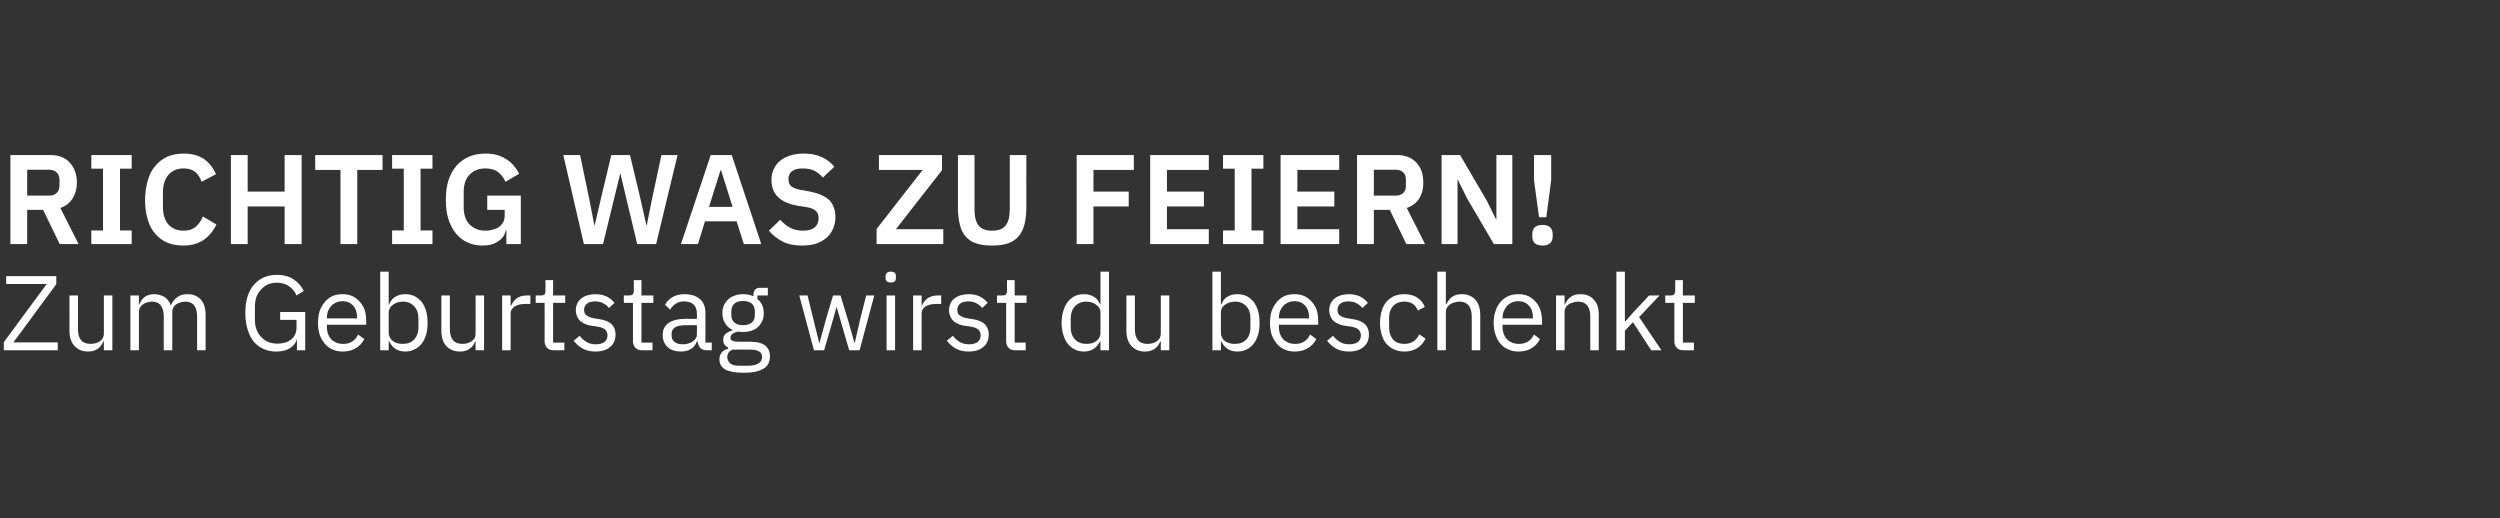 <?xml version="1.0" standalone="no"?><!DOCTYPE svg PUBLIC "-//W3C//DTD SVG 1.1//EN" "http://www.w3.org/Graphics/SVG/1.1/DTD/svg11.dtd"><svg xmlns="http://www.w3.org/2000/svg" version="1.1" width="1177px" height="244px" viewBox="0 -1 1177 244" style="top:-1px"><rect x="0" y="-1" width="1177" height="244" fill="#333333" stroke="none"/>  <desc>Richtig was zu Feiern! Zum Geburtstag wirst du beschenkt</desc>  <defs/>  <g id="Polygon16355">    <path d="M 27.2 163.9 L 1.8 163.9 L 1.8 160.1 L 22 132.7 L 2.9 132.7 L 2.9 129 L 26.5 129 L 26.5 132.8 L 6.3 160.2 L 27.2 160.2 L 27.2 163.9 Z M 48.9 159.7 C 48.9 159.7 48.7 159.75 48.7 159.7 C 48.4 160.3 48.1 160.9 47.7 161.5 C 47.3 162.1 46.9 162.6 46.3 163 C 45.7 163.5 45 163.8 44.2 164.1 C 43.4 164.4 42.5 164.5 41.4 164.5 C 38.8 164.5 36.7 163.6 35.1 161.9 C 33.5 160.2 32.7 157.8 32.7 154.6 C 32.75 154.65 32.7 138.1 32.7 138.1 L 36.7 138.1 C 36.7 138.1 36.75 153.98 36.7 154 C 36.7 158.6 38.7 160.9 42.6 160.9 C 43.4 160.9 44.2 160.8 45 160.6 C 45.7 160.4 46.4 160.1 47 159.7 C 47.6 159.3 48 158.8 48.4 158.2 C 48.7 157.6 48.9 156.9 48.9 156 C 48.9 155.99 48.9 138.1 48.9 138.1 L 52.9 138.1 L 52.9 163.9 L 48.9 163.9 L 48.9 159.7 Z M 61.4 163.9 L 61.4 138.1 L 65.4 138.1 L 65.4 142.3 C 65.4 142.3 65.6 142.25 65.6 142.3 C 65.9 141.6 66.2 141 66.6 140.4 C 67 139.8 67.5 139.3 68 138.9 C 68.6 138.5 69.2 138.1 69.9 137.9 C 70.7 137.6 71.5 137.5 72.5 137.5 C 74.2 137.5 75.8 137.9 77.2 138.7 C 78.7 139.5 79.7 140.9 80.4 142.7 C 80.4 142.7 80.5 142.7 80.5 142.7 C 81 141.3 81.9 140.1 83.2 139.1 C 84.5 138 86.2 137.5 88.4 137.5 C 91 137.5 93.1 138.4 94.6 140.1 C 96.1 141.8 96.8 144.2 96.8 147.3 C 96.8 147.35 96.8 163.9 96.8 163.9 L 92.8 163.9 C 92.8 163.9 92.8 148.02 92.8 148 C 92.8 145.7 92.3 144 91.4 142.8 C 90.5 141.6 89.1 141 87.1 141 C 86.3 141 85.6 141.2 84.9 141.4 C 84.2 141.6 83.5 141.9 82.9 142.3 C 82.4 142.7 81.9 143.2 81.6 143.8 C 81.3 144.4 81.1 145.1 81.1 146 C 81.1 145.96 81.1 163.9 81.1 163.9 L 77.1 163.9 C 77.1 163.9 77.1 148.02 77.1 148 C 77.1 145.7 76.6 144 75.7 142.8 C 74.8 141.6 73.4 141 71.5 141 C 70.7 141 70 141.2 69.2 141.4 C 68.5 141.6 67.9 141.9 67.3 142.3 C 66.7 142.7 66.3 143.2 65.9 143.8 C 65.6 144.4 65.4 145.1 65.4 146 C 65.4 145.96 65.4 163.9 65.4 163.9 L 61.4 163.9 Z M 139.8 158.8 C 139.8 158.8 139.7 158.85 139.7 158.8 C 139.3 160.5 138.2 161.8 136.5 162.9 C 134.8 164 132.7 164.5 130 164.5 C 127.9 164.5 125.9 164.1 124.1 163.3 C 122.3 162.5 120.8 161.4 119.5 159.9 C 118.3 158.4 117.3 156.5 116.6 154.2 C 115.9 152 115.5 149.4 115.5 146.4 C 115.5 143.5 115.8 141 116.5 138.7 C 117.2 136.5 118.2 134.6 119.5 133.1 C 120.8 131.6 122.4 130.4 124.2 129.6 C 126.1 128.8 128.1 128.4 130.3 128.4 C 133.5 128.4 136.1 129.1 138.2 130.5 C 140.3 131.9 141.9 133.7 143 136 C 143 136 139.6 138.1 139.6 138.1 C 138.8 136.2 137.6 134.8 136 133.7 C 134.4 132.6 132.5 132.1 130.3 132.1 C 128.8 132.1 127.4 132.4 126.1 132.9 C 124.9 133.5 123.8 134.3 122.9 135.3 C 122 136.3 121.2 137.5 120.7 138.9 C 120.2 140.3 120 141.9 120 143.6 C 120 143.6 120 149.3 120 149.3 C 120 151 120.2 152.6 120.7 154 C 121.2 155.4 122 156.6 122.9 157.6 C 123.8 158.6 124.9 159.4 126.2 160 C 127.6 160.5 129.1 160.8 130.7 160.8 C 131.9 160.8 133.1 160.6 134.2 160.3 C 135.3 160 136.2 159.5 137 158.9 C 137.8 158.3 138.5 157.5 138.9 156.5 C 139.4 155.6 139.6 154.4 139.6 153.1 C 139.65 153.12 139.6 149.6 139.6 149.6 L 131.9 149.6 L 131.9 145.9 L 143.7 145.9 L 143.7 163.9 L 139.8 163.9 L 139.8 158.8 Z M 161.3 164.5 C 159.5 164.5 157.9 164.2 156.5 163.5 C 155.1 162.9 153.9 162 152.9 160.8 C 151.9 159.6 151.1 158.2 150.5 156.6 C 150 154.9 149.7 153.1 149.7 151 C 149.7 149 150 147.1 150.5 145.4 C 151.1 143.8 151.9 142.4 152.9 141.2 C 153.9 140 155.1 139.1 156.5 138.4 C 157.9 137.8 159.5 137.5 161.3 137.5 C 163 137.5 164.6 137.8 165.9 138.4 C 167.3 139.1 168.5 140 169.4 141.1 C 170.4 142.2 171.2 143.5 171.7 145 C 172.2 146.6 172.4 148.2 172.4 150.1 C 172.45 150.06 172.4 151.9 172.4 151.9 L 153.9 151.9 C 153.9 151.9 153.9 153.15 153.9 153.1 C 153.9 154.2 154.1 155.3 154.4 156.2 C 154.8 157.2 155.3 158 155.9 158.7 C 156.6 159.4 157.4 159.9 158.3 160.3 C 159.3 160.7 160.3 160.9 161.5 160.9 C 163.2 160.9 164.6 160.6 165.8 159.8 C 167 159 168 157.9 168.6 156.5 C 168.6 156.5 171.5 158.6 171.5 158.6 C 170.7 160.3 169.4 161.8 167.6 162.9 C 165.8 164 163.7 164.5 161.3 164.5 Z M 161.3 140.8 C 160.2 140.8 159.2 141 158.3 141.4 C 157.4 141.8 156.6 142.3 156 143 C 155.3 143.7 154.8 144.6 154.4 145.5 C 154.1 146.4 153.9 147.5 153.9 148.6 C 153.9 148.6 153.9 148.9 153.9 148.9 L 168.1 148.9 C 168.1 148.9 168.15 148.4 168.1 148.4 C 168.1 146.1 167.5 144.3 166.3 142.9 C 165 141.5 163.4 140.8 161.3 140.8 Z M 179 126.9 L 183 126.9 L 183 142.3 C 183 142.3 183.25 142.25 183.2 142.3 C 183.9 140.6 184.9 139.4 186.2 138.7 C 187.5 137.9 189 137.5 190.8 137.5 C 192.4 137.5 193.8 137.8 195.1 138.4 C 196.4 139.1 197.6 140 198.5 141.1 C 199.4 142.3 200.1 143.7 200.6 145.4 C 201.1 147.1 201.3 148.9 201.3 151 C 201.3 153.1 201.1 154.9 200.6 156.6 C 200.1 158.3 199.4 159.7 198.5 160.8 C 197.6 162 196.4 162.9 195.1 163.5 C 193.8 164.2 192.4 164.5 190.8 164.5 C 187.3 164.5 184.8 162.9 183.2 159.7 C 183.25 159.75 183 159.7 183 159.7 L 183 163.9 L 179 163.9 L 179 126.9 Z M 189.7 160.9 C 192 160.9 193.7 160.2 195 158.8 C 196.3 157.4 197 155.5 197 153.2 C 197 153.2 197 148.8 197 148.8 C 197 146.5 196.3 144.6 195 143.2 C 193.7 141.8 192 141 189.7 141 C 188.8 141 187.9 141.2 187.1 141.4 C 186.3 141.7 185.6 142 185 142.5 C 184.4 142.9 183.9 143.4 183.6 144 C 183.2 144.7 183 145.3 183 146 C 183 146 183 155.7 183 155.7 C 183 156.5 183.2 157.3 183.6 157.9 C 183.9 158.6 184.4 159.1 185 159.6 C 185.6 160 186.3 160.4 187.1 160.6 C 187.9 160.8 188.8 160.9 189.7 160.9 Z M 223.9 159.7 C 223.9 159.7 223.75 159.75 223.7 159.7 C 223.5 160.3 223.2 160.9 222.8 161.5 C 222.4 162.1 221.9 162.6 221.3 163 C 220.8 163.5 220.1 163.8 219.3 164.1 C 218.5 164.4 217.6 164.5 216.5 164.5 C 213.8 164.5 211.7 163.6 210.1 161.9 C 208.6 160.2 207.8 157.8 207.8 154.6 C 207.8 154.65 207.8 138.1 207.8 138.1 L 211.8 138.1 C 211.8 138.1 211.8 153.98 211.8 154 C 211.8 158.6 213.8 160.9 217.7 160.9 C 218.5 160.9 219.3 160.8 220 160.6 C 220.8 160.4 221.4 160.1 222 159.7 C 222.6 159.3 223.1 158.8 223.4 158.2 C 223.8 157.6 223.9 156.9 223.9 156 C 223.95 155.99 223.9 138.1 223.9 138.1 L 227.9 138.1 L 227.9 163.9 L 223.9 163.9 L 223.9 159.7 Z M 236.4 163.9 L 236.4 138.1 L 240.4 138.1 L 240.4 142.8 C 240.4 142.8 240.7 142.85 240.7 142.8 C 241.2 141.6 242 140.5 243.2 139.5 C 244.4 138.6 246 138.1 248.1 138.1 C 248.15 138.1 249.7 138.1 249.7 138.1 L 249.7 142.1 C 249.7 142.1 247.35 142.1 247.3 142.1 C 245.2 142.1 243.5 142.5 242.3 143.3 C 241.1 144.1 240.4 145.2 240.4 146.4 C 240.45 146.4 240.4 163.9 240.4 163.9 L 236.4 163.9 Z M 260.7 163.9 C 259.3 163.9 258.2 163.5 257.5 162.7 C 256.8 161.9 256.4 160.9 256.4 159.7 C 256.45 159.66 256.4 141.6 256.4 141.6 L 252.2 141.6 L 252.2 138.1 C 252.2 138.1 254.6 138.1 254.6 138.1 C 255.5 138.1 256.1 137.9 256.4 137.6 C 256.7 137.2 256.8 136.6 256.8 135.7 C 256.85 135.75 256.8 130.9 256.8 130.9 L 260.4 130.9 L 260.4 138.1 L 266.1 138.1 L 266.1 141.6 L 260.4 141.6 L 260.4 160.3 L 265.7 160.3 L 265.7 163.9 C 265.7 163.9 260.7 163.9 260.7 163.9 Z M 280.3 164.5 C 277.9 164.5 275.9 164 274.3 163.1 C 272.7 162.2 271.3 161 270.1 159.4 C 270.1 159.4 272.9 157.1 272.9 157.1 C 273.9 158.4 275.1 159.4 276.3 160.1 C 277.5 160.8 279 161.1 280.6 161.1 C 282.3 161.1 283.6 160.7 284.6 160 C 285.5 159.3 286 158.2 286 156.9 C 286 155.9 285.7 155 285 154.3 C 284.4 153.6 283.2 153.1 281.5 152.8 C 281.5 152.8 279.4 152.5 279.4 152.5 C 278.2 152.4 277.1 152.1 276.1 151.8 C 275.1 151.4 274.3 151 273.5 150.4 C 272.8 149.8 272.2 149.1 271.8 148.2 C 271.4 147.3 271.1 146.3 271.1 145.1 C 271.1 143.8 271.4 142.7 271.8 141.8 C 272.3 140.8 273 140 273.8 139.4 C 274.6 138.8 275.6 138.3 276.7 138 C 277.8 137.7 279 137.5 280.3 137.5 C 282.4 137.5 284.2 137.9 285.6 138.6 C 287 139.3 288.3 140.3 289.3 141.6 C 289.3 141.6 286.7 144 286.7 144 C 286.1 143.2 285.3 142.5 284.2 141.9 C 283.1 141.2 281.7 140.9 280 140.9 C 278.4 140.9 277.1 141.3 276.3 142 C 275.4 142.7 275 143.7 275 144.9 C 275 146.2 275.4 147.1 276.3 147.6 C 277.1 148.2 278.3 148.6 279.9 148.9 C 279.9 148.9 281.9 149.2 281.9 149.2 C 284.8 149.6 286.8 150.5 288 151.7 C 289.2 152.9 289.8 154.5 289.8 156.4 C 289.8 158.9 289 160.9 287.3 162.3 C 285.6 163.8 283.3 164.5 280.3 164.5 Z M 302.2 163.9 C 300.8 163.9 299.8 163.5 299.1 162.7 C 298.4 161.9 298 160.9 298 159.7 C 298 159.66 298 141.6 298 141.6 L 293.7 141.6 L 293.7 138.1 C 293.7 138.1 296.15 138.1 296.1 138.1 C 297 138.1 297.6 137.9 297.9 137.6 C 298.2 137.2 298.4 136.6 298.4 135.7 C 298.4 135.75 298.4 130.9 298.4 130.9 L 302 130.9 L 302 138.1 L 307.6 138.1 L 307.6 141.6 L 302 141.6 L 302 160.3 L 307.2 160.3 L 307.2 163.9 C 307.2 163.9 302.25 163.9 302.2 163.9 Z M 332.8 163.9 C 331.3 163.9 330.3 163.5 329.6 162.7 C 329 161.9 328.6 160.9 328.4 159.7 C 328.4 159.7 328.1 159.7 328.1 159.7 C 327.6 161.3 326.6 162.5 325.3 163.3 C 324 164.1 322.5 164.5 320.7 164.5 C 318 164.5 315.8 163.8 314.3 162.4 C 312.8 161 312 159.1 312 156.7 C 312 154.3 312.9 152.4 314.7 151.1 C 316.5 149.8 319.3 149.1 323 149.1 C 323.05 149.15 328.1 149.1 328.1 149.1 C 328.1 149.1 328.15 146.6 328.1 146.6 C 328.1 144.8 327.6 143.4 326.6 142.4 C 325.6 141.4 324.1 140.9 322 140.9 C 320.5 140.9 319.2 141.3 318.1 142 C 317.1 142.7 316.2 143.6 315.5 144.8 C 315.5 144.8 313.1 142.5 313.1 142.5 C 313.8 141.1 314.9 140 316.4 139 C 318 138 319.9 137.5 322.2 137.5 C 325.4 137.5 327.8 138.3 329.5 139.8 C 331.3 141.3 332.1 143.5 332.1 146.2 C 332.15 146.18 332.1 160.3 332.1 160.3 L 335.1 160.3 L 335.1 163.9 C 335.1 163.9 332.85 163.9 332.8 163.9 Z M 321.3 161.1 C 322.3 161.1 323.3 161 324.1 160.7 C 324.9 160.5 325.6 160.2 326.2 159.7 C 326.8 159.3 327.3 158.8 327.6 158.2 C 328 157.7 328.1 157.1 328.1 156.4 C 328.15 156.4 328.1 152.1 328.1 152.1 C 328.1 152.1 322.85 152.15 322.8 152.1 C 320.5 152.1 318.9 152.5 317.8 153.1 C 316.8 153.8 316.2 154.8 316.2 156 C 316.2 156 316.2 157.1 316.2 157.1 C 316.2 158.4 316.7 159.3 317.6 160 C 318.5 160.7 319.8 161.1 321.3 161.1 Z M 362.5 166.8 C 362.5 169.4 361.5 171.4 359.4 172.6 C 357.3 173.9 354.2 174.5 350 174.5 C 346 174.5 343.1 173.9 341.3 172.9 C 339.6 171.8 338.7 170.2 338.7 168.2 C 338.7 166.8 339.1 165.7 339.8 164.9 C 340.5 164.1 341.5 163.5 342.8 163.2 C 342.8 163.2 342.8 162.6 342.8 162.6 C 341.3 161.9 340.5 160.7 340.5 159 C 340.5 157.7 340.9 156.7 341.7 156.1 C 342.6 155.4 343.6 154.9 344.9 154.5 C 344.9 154.5 344.9 154.3 344.9 154.3 C 343.4 153.6 342.2 152.6 341.4 151.2 C 340.5 149.8 340.1 148.2 340.1 146.4 C 340.1 145.1 340.3 143.9 340.8 142.8 C 341.3 141.7 341.9 140.8 342.8 140 C 343.6 139.2 344.6 138.6 345.8 138.2 C 347 137.7 348.3 137.5 349.8 137.5 C 351.6 137.5 353.3 137.8 354.7 138.5 C 354.7 138.5 354.7 138 354.7 138 C 354.7 137 354.9 136.2 355.4 135.5 C 355.9 134.9 356.6 134.5 357.7 134.5 C 357.7 134.55 361.5 134.5 361.5 134.5 L 361.5 138.1 L 356.6 138.1 C 356.6 138.1 356.65 139.75 356.6 139.8 C 357.6 140.6 358.3 141.5 358.8 142.6 C 359.3 143.8 359.6 145 359.6 146.4 C 359.6 147.7 359.4 148.9 358.9 150 C 358.4 151.1 357.8 152.1 356.9 152.9 C 356.1 153.7 355 154.3 353.8 154.7 C 352.6 155.1 351.3 155.3 349.8 155.3 C 349 155.3 348.2 155.3 347.3 155.1 C 346.5 155.3 345.7 155.7 345 156.1 C 344.3 156.6 343.9 157.2 343.9 158 C 343.9 158.8 344.3 159.3 345 159.5 C 345.8 159.8 346.7 159.9 347.9 159.9 C 347.9 159.9 353.4 159.9 353.4 159.9 C 356.6 159.9 358.9 160.6 360.4 161.8 C 361.8 163 362.5 164.6 362.5 166.8 Z M 358.8 167 C 358.8 166 358.4 165.2 357.6 164.6 C 356.8 164 355.4 163.6 353.4 163.6 C 353.4 163.6 344.8 163.6 344.8 163.6 C 343.2 164.4 342.4 165.5 342.4 167.1 C 342.4 168.3 342.9 169.2 343.7 170 C 344.6 170.8 346 171.2 348 171.2 C 348 171.2 351.7 171.2 351.7 171.2 C 354 171.2 355.7 170.9 356.9 170.2 C 358.2 169.5 358.8 168.4 358.8 167 Z M 349.8 152.1 C 351.5 152.1 352.9 151.7 353.9 150.9 C 354.9 150.1 355.4 148.8 355.4 147.1 C 355.4 147.1 355.4 145.7 355.4 145.7 C 355.4 144 354.9 142.8 353.9 141.9 C 352.9 141.1 351.5 140.7 349.8 140.7 C 348.1 140.7 346.8 141.1 345.8 141.9 C 344.8 142.8 344.3 144 344.3 145.7 C 344.3 145.7 344.3 147.1 344.3 147.1 C 344.3 148.8 344.8 150.1 345.8 150.9 C 346.8 151.7 348.1 152.1 349.8 152.1 Z M 376.3 138.1 L 380.2 138.1 L 382.9 149.2 L 385.7 160.5 L 385.8 160.5 L 388.9 149.2 L 392.2 138.1 L 395.7 138.1 L 399.1 149.2 L 402.3 160.5 L 402.4 160.5 L 405 149.2 L 407.8 138.1 L 411.6 138.1 L 404.7 163.9 L 399.8 163.9 L 396.2 151.5 L 393.9 143.6 L 393.8 143.6 L 391.6 151.5 L 388 163.9 L 383.2 163.9 L 376.3 138.1 Z M 419.4 132 C 418.5 132 417.9 131.8 417.5 131.4 C 417.1 131 416.9 130.5 416.9 129.8 C 416.9 129.8 416.9 129.1 416.9 129.1 C 416.9 128.5 417.1 127.9 417.5 127.5 C 417.9 127.1 418.5 126.9 419.4 126.9 C 420.3 126.9 420.9 127.1 421.3 127.5 C 421.7 127.9 421.8 128.5 421.8 129.1 C 421.8 129.1 421.8 129.8 421.8 129.8 C 421.8 130.5 421.7 131 421.3 131.4 C 420.9 131.8 420.3 132 419.4 132 Z M 417.4 138.1 L 421.4 138.1 L 421.4 163.9 L 417.4 163.9 L 417.4 138.1 Z M 429.9 163.9 L 429.9 138.1 L 433.9 138.1 L 433.9 142.8 C 433.9 142.8 434.15 142.85 434.1 142.8 C 434.6 141.6 435.4 140.5 436.6 139.5 C 437.8 138.6 439.5 138.1 441.6 138.1 C 441.6 138.1 443.1 138.1 443.1 138.1 L 443.1 142.1 C 443.1 142.1 440.8 142.1 440.8 142.1 C 438.6 142.1 436.9 142.5 435.7 143.3 C 434.5 144.1 433.9 145.2 433.9 146.4 C 433.9 146.4 433.9 163.9 433.9 163.9 L 429.9 163.9 Z M 456 164.5 C 453.6 164.5 451.6 164 450 163.1 C 448.4 162.2 447 161 445.8 159.4 C 445.8 159.4 448.6 157.1 448.6 157.1 C 449.6 158.4 450.8 159.4 452 160.1 C 453.2 160.8 454.7 161.1 456.3 161.1 C 458 161.1 459.3 160.7 460.3 160 C 461.2 159.3 461.7 158.2 461.7 156.9 C 461.7 155.9 461.4 155 460.7 154.3 C 460.1 153.6 458.9 153.1 457.2 152.8 C 457.2 152.8 455.1 152.5 455.1 152.5 C 453.9 152.4 452.8 152.1 451.8 151.8 C 450.8 151.4 450 151 449.2 150.4 C 448.5 149.8 447.9 149.1 447.5 148.2 C 447.1 147.3 446.8 146.3 446.8 145.1 C 446.8 143.8 447.1 142.7 447.5 141.8 C 448 140.8 448.7 140 449.5 139.4 C 450.3 138.8 451.3 138.3 452.4 138 C 453.5 137.7 454.7 137.5 456 137.5 C 458.1 137.5 459.9 137.9 461.3 138.6 C 462.7 139.3 464 140.3 465 141.6 C 465 141.6 462.4 144 462.4 144 C 461.8 143.2 461 142.5 459.9 141.9 C 458.8 141.2 457.4 140.9 455.7 140.9 C 454.1 140.9 452.8 141.3 452 142 C 451.1 142.7 450.7 143.7 450.7 144.9 C 450.7 146.2 451.1 147.1 452 147.6 C 452.8 148.2 454 148.6 455.6 148.9 C 455.6 148.9 457.6 149.2 457.6 149.2 C 460.5 149.6 462.5 150.5 463.7 151.7 C 464.9 152.9 465.5 154.5 465.5 156.4 C 465.5 158.9 464.7 160.9 463 162.3 C 461.3 163.8 459 164.5 456 164.5 Z M 477.9 163.9 C 476.5 163.9 475.5 163.5 474.8 162.7 C 474.1 161.9 473.7 160.9 473.7 159.7 C 473.7 159.66 473.7 141.6 473.7 141.6 L 469.4 141.6 L 469.4 138.1 C 469.4 138.1 471.85 138.1 471.8 138.1 C 472.7 138.1 473.3 137.9 473.6 137.6 C 473.9 137.2 474.1 136.6 474.1 135.7 C 474.1 135.75 474.1 130.9 474.1 130.9 L 477.7 130.9 L 477.7 138.1 L 483.3 138.1 L 483.3 141.6 L 477.7 141.6 L 477.7 160.3 L 482.9 160.3 L 482.9 163.9 C 482.9 163.9 477.95 163.9 477.9 163.9 Z M 518.1 159.7 C 518.1 159.7 517.89 159.75 517.9 159.7 C 516.3 162.9 513.8 164.5 510.3 164.5 C 508.7 164.5 507.3 164.2 506 163.5 C 504.7 162.9 503.6 162 502.7 160.8 C 501.8 159.7 501.1 158.3 500.6 156.6 C 500.1 154.9 499.8 153.1 499.8 151 C 499.8 148.9 500.1 147.1 500.6 145.4 C 501.1 143.7 501.8 142.3 502.7 141.1 C 503.6 140 504.7 139.1 506 138.4 C 507.3 137.8 508.7 137.5 510.3 137.5 C 512.1 137.5 513.7 137.9 515 138.7 C 516.3 139.4 517.2 140.6 517.9 142.3 C 517.89 142.25 518.1 142.3 518.1 142.3 L 518.1 126.9 L 522.1 126.9 L 522.1 163.9 L 518.1 163.9 L 518.1 159.7 Z M 511.4 160.9 C 512.3 160.9 513.2 160.8 514 160.6 C 514.8 160.4 515.5 160 516.1 159.6 C 516.7 159.1 517.2 158.6 517.6 157.9 C 517.9 157.3 518.1 156.5 518.1 155.7 C 518.1 155.7 518.1 146 518.1 146 C 518.1 145.3 517.9 144.7 517.6 144 C 517.2 143.4 516.7 142.9 516.1 142.5 C 515.5 142 514.8 141.7 514 141.4 C 513.2 141.2 512.3 141 511.4 141 C 509.2 141 507.4 141.8 506.1 143.2 C 504.8 144.6 504.1 146.5 504.1 148.8 C 504.1 148.8 504.1 153.2 504.1 153.2 C 504.1 155.5 504.8 157.4 506.1 158.8 C 507.4 160.2 509.2 160.9 511.4 160.9 Z M 546.5 159.7 C 546.5 159.7 546.29 159.75 546.3 159.7 C 546 160.3 545.7 160.9 545.3 161.5 C 544.9 162.1 544.5 162.6 543.9 163 C 543.3 163.5 542.6 163.8 541.8 164.1 C 541 164.4 540.1 164.5 539 164.5 C 536.4 164.5 534.3 163.6 532.7 161.9 C 531.1 160.2 530.3 157.8 530.3 154.6 C 530.34 154.65 530.3 138.1 530.3 138.1 L 534.3 138.1 C 534.3 138.1 534.34 153.98 534.3 154 C 534.3 158.6 536.3 160.9 540.2 160.9 C 541 160.9 541.8 160.8 542.6 160.6 C 543.3 160.4 544 160.1 544.6 159.7 C 545.2 159.3 545.6 158.8 546 158.2 C 546.3 157.6 546.5 156.9 546.5 156 C 546.49 155.99 546.5 138.1 546.5 138.1 L 550.5 138.1 L 550.5 163.9 L 546.5 163.9 L 546.5 159.7 Z M 570.8 126.9 L 574.8 126.9 L 574.8 142.3 C 574.8 142.3 574.99 142.25 575 142.3 C 575.7 140.6 576.6 139.4 577.9 138.7 C 579.2 137.9 580.7 137.5 582.5 137.5 C 584.1 137.5 585.6 137.8 586.9 138.4 C 588.2 139.1 589.3 140 590.2 141.1 C 591.1 142.3 591.8 143.7 592.3 145.4 C 592.8 147.1 593 148.9 593 151 C 593 153.1 592.8 154.9 592.3 156.6 C 591.8 158.3 591.1 159.7 590.2 160.8 C 589.3 162 588.2 162.9 586.9 163.5 C 585.6 164.2 584.1 164.5 582.5 164.5 C 579 164.5 576.5 162.9 575 159.7 C 574.99 159.75 574.8 159.7 574.8 159.7 L 574.8 163.9 L 570.8 163.9 L 570.8 126.9 Z M 581.4 160.9 C 583.7 160.9 585.5 160.2 586.8 158.8 C 588.1 157.4 588.7 155.5 588.7 153.2 C 588.7 153.2 588.7 148.8 588.7 148.8 C 588.7 146.5 588.1 144.6 586.8 143.2 C 585.5 141.8 583.7 141 581.4 141 C 580.5 141 579.7 141.2 578.9 141.4 C 578.1 141.7 577.3 142 576.7 142.5 C 576.1 142.9 575.7 143.4 575.3 144 C 575 144.7 574.8 145.3 574.8 146 C 574.8 146 574.8 155.7 574.8 155.7 C 574.8 156.5 575 157.3 575.3 157.9 C 575.7 158.6 576.1 159.1 576.7 159.6 C 577.3 160 578.1 160.4 578.9 160.6 C 579.7 160.8 580.5 160.9 581.4 160.9 Z M 609.5 164.5 C 607.7 164.5 606.1 164.2 604.7 163.5 C 603.3 162.9 602.1 162 601.1 160.8 C 600.1 159.6 599.3 158.2 598.7 156.6 C 598.2 154.9 597.9 153.1 597.9 151 C 597.9 149 598.2 147.1 598.7 145.4 C 599.3 143.8 600.1 142.4 601.1 141.2 C 602.1 140 603.3 139.1 604.7 138.4 C 606.1 137.8 607.7 137.5 609.5 137.5 C 611.2 137.5 612.8 137.8 614.1 138.4 C 615.5 139.1 616.7 140 617.6 141.1 C 618.6 142.2 619.4 143.5 619.9 145 C 620.4 146.6 620.6 148.2 620.6 150.1 C 620.64 150.06 620.6 151.9 620.6 151.9 L 602.1 151.9 C 602.1 151.9 602.09 153.15 602.1 153.1 C 602.1 154.2 602.3 155.3 602.6 156.2 C 603 157.2 603.5 158 604.1 158.7 C 604.8 159.4 605.6 159.9 606.5 160.3 C 607.5 160.7 608.5 160.9 609.7 160.9 C 611.4 160.9 612.8 160.6 614 159.8 C 615.2 159 616.2 157.9 616.8 156.5 C 616.8 156.5 619.7 158.6 619.7 158.6 C 618.9 160.3 617.6 161.8 615.8 162.9 C 614 164 611.9 164.5 609.5 164.5 Z M 609.5 140.8 C 608.4 140.8 607.4 141 606.5 141.4 C 605.6 141.8 604.8 142.3 604.2 143 C 603.5 143.7 603 144.6 602.6 145.5 C 602.3 146.4 602.1 147.5 602.1 148.6 C 602.09 148.6 602.1 148.9 602.1 148.9 L 616.3 148.9 C 616.3 148.9 616.34 148.4 616.3 148.4 C 616.3 146.1 615.7 144.3 614.5 142.9 C 613.2 141.5 611.6 140.8 609.5 140.8 Z M 635 164.5 C 632.6 164.5 630.6 164 629 163.1 C 627.4 162.2 626 161 624.8 159.4 C 624.8 159.4 627.6 157.1 627.6 157.1 C 628.6 158.4 629.8 159.4 631 160.1 C 632.2 160.8 633.7 161.1 635.3 161.1 C 637 161.1 638.3 160.7 639.3 160 C 640.2 159.3 640.7 158.2 640.7 156.9 C 640.7 155.9 640.4 155 639.7 154.3 C 639.1 153.6 637.9 153.1 636.2 152.8 C 636.2 152.8 634.1 152.5 634.1 152.5 C 632.9 152.4 631.8 152.1 630.8 151.8 C 629.8 151.4 629 151 628.2 150.4 C 627.5 149.8 626.9 149.1 626.5 148.2 C 626.1 147.3 625.8 146.3 625.8 145.1 C 625.8 143.8 626.1 142.7 626.5 141.8 C 627 140.8 627.7 140 628.5 139.4 C 629.3 138.8 630.3 138.3 631.4 138 C 632.5 137.7 633.7 137.5 635 137.5 C 637.1 137.5 638.9 137.9 640.3 138.6 C 641.7 139.3 643 140.3 644 141.6 C 644 141.6 641.4 144 641.4 144 C 640.8 143.2 640 142.5 638.9 141.9 C 637.8 141.2 636.4 140.9 634.7 140.9 C 633.1 140.9 631.8 141.3 631 142 C 630.1 142.7 629.7 143.7 629.7 144.9 C 629.7 146.2 630.1 147.1 631 147.6 C 631.8 148.2 633 148.6 634.6 148.9 C 634.6 148.9 636.6 149.2 636.6 149.2 C 639.5 149.6 641.5 150.5 642.7 151.7 C 643.9 152.9 644.5 154.5 644.5 156.4 C 644.5 158.9 643.7 160.9 642 162.3 C 640.3 163.8 638 164.5 635 164.5 Z M 661.2 164.5 C 659.4 164.5 657.8 164.2 656.3 163.5 C 654.9 162.9 653.7 162 652.7 160.8 C 651.7 159.7 651 158.3 650.5 156.6 C 650 154.9 649.7 153.1 649.7 151 C 649.7 148.9 650 147.1 650.5 145.4 C 651 143.7 651.7 142.3 652.7 141.1 C 653.7 140 654.9 139.1 656.3 138.4 C 657.8 137.8 659.4 137.5 661.2 137.5 C 663.8 137.5 665.8 138.1 667.4 139.2 C 668.9 140.3 670.1 141.7 670.8 143.5 C 670.8 143.5 667.5 145.2 667.5 145.2 C 667 143.9 666.3 142.9 665.2 142.1 C 664.1 141.4 662.8 141 661.2 141 C 660 141 658.9 141.2 658 141.6 C 657.1 142 656.4 142.5 655.8 143.2 C 655.2 143.9 654.7 144.7 654.4 145.7 C 654.1 146.6 654 147.7 654 148.8 C 654 148.8 654 153.2 654 153.2 C 654 155.5 654.6 157.3 655.8 158.8 C 657 160.2 658.8 160.9 661.2 160.9 C 664.4 160.9 666.8 159.4 668.2 156.4 C 668.2 156.4 671.1 158.4 671.1 158.4 C 670.3 160.3 669 161.7 667.4 162.8 C 665.7 163.9 663.7 164.5 661.2 164.5 Z M 676.7 126.9 L 680.7 126.9 L 680.7 142.3 C 680.7 142.3 680.94 142.25 680.9 142.3 C 681.6 140.8 682.5 139.6 683.6 138.8 C 684.8 137.9 686.3 137.5 688.2 137.5 C 690.9 137.5 693 138.4 694.6 140.1 C 696.1 141.8 696.9 144.2 696.9 147.3 C 696.89 147.35 696.9 163.9 696.9 163.9 L 692.9 163.9 C 692.9 163.9 692.89 148.02 692.9 148 C 692.9 143.4 690.9 141 687 141 C 686.2 141 685.5 141.2 684.7 141.4 C 684 141.6 683.3 141.9 682.7 142.3 C 682.1 142.7 681.6 143.2 681.3 143.8 C 680.9 144.4 680.7 145.1 680.7 146 C 680.74 145.96 680.7 163.9 680.7 163.9 L 676.7 163.9 L 676.7 126.9 Z M 714.8 164.5 C 713.1 164.5 711.5 164.2 710.1 163.5 C 708.6 162.9 707.4 162 706.4 160.8 C 705.4 159.6 704.6 158.2 704.1 156.6 C 703.5 154.9 703.2 153.1 703.2 151 C 703.2 149 703.5 147.1 704.1 145.4 C 704.6 143.8 705.4 142.4 706.4 141.2 C 707.4 140 708.6 139.1 710.1 138.4 C 711.5 137.8 713.1 137.5 714.8 137.5 C 716.6 137.5 718.1 137.8 719.5 138.4 C 720.9 139.1 722 140 723 141.1 C 724 142.2 724.7 143.5 725.2 145 C 725.7 146.6 726 148.2 726 150.1 C 725.99 150.06 726 151.9 726 151.9 L 707.4 151.9 C 707.4 151.9 707.44 153.15 707.4 153.1 C 707.4 154.2 707.6 155.3 708 156.2 C 708.3 157.2 708.8 158 709.5 158.7 C 710.1 159.4 710.9 159.9 711.9 160.3 C 712.8 160.7 713.9 160.9 715.1 160.9 C 716.7 160.9 718.1 160.6 719.4 159.8 C 720.6 159 721.5 157.9 722.2 156.5 C 722.2 156.5 725 158.6 725 158.6 C 724.2 160.3 722.9 161.8 721.1 162.9 C 719.4 164 717.3 164.5 714.8 164.5 Z M 714.8 140.8 C 713.7 140.8 712.7 141 711.8 141.4 C 710.9 141.8 710.2 142.3 709.5 143 C 708.9 143.7 708.4 144.6 708 145.5 C 707.6 146.4 707.4 147.5 707.4 148.6 C 707.44 148.6 707.4 148.9 707.4 148.9 L 721.7 148.9 C 721.7 148.9 721.69 148.4 721.7 148.4 C 721.7 146.1 721.1 144.3 719.8 142.9 C 718.6 141.5 716.9 140.8 714.8 140.8 Z M 732.6 163.9 L 732.6 138.1 L 736.6 138.1 L 736.6 142.3 C 736.6 142.3 736.79 142.25 736.8 142.3 C 737.4 140.8 738.3 139.6 739.5 138.8 C 740.6 137.9 742.2 137.5 744.1 137.5 C 746.8 137.5 748.9 138.4 750.4 140.1 C 752 141.8 752.7 144.2 752.7 147.3 C 752.74 147.35 752.7 163.9 752.7 163.9 L 748.7 163.9 C 748.7 163.9 748.74 148.02 748.7 148 C 748.7 143.4 746.8 141 742.9 141 C 742.1 141 741.3 141.2 740.6 141.4 C 739.8 141.6 739.1 141.9 738.5 142.3 C 737.9 142.7 737.5 143.2 737.1 143.8 C 736.8 144.4 736.6 145.1 736.6 146 C 736.59 145.96 736.6 163.9 736.6 163.9 L 732.6 163.9 Z M 761 126.9 L 765 126.9 L 765 150.3 L 765.2 150.3 L 769.1 145.9 L 776.4 138.1 L 781.3 138.1 L 771.7 148.3 L 782.2 163.9 L 777.4 163.9 L 768.8 150.7 L 765 154.7 L 765 163.9 L 761 163.9 L 761 126.9 Z M 792.5 163.9 C 791.1 163.9 790.1 163.5 789.4 162.7 C 788.6 161.9 788.3 160.9 788.3 159.7 C 788.29 159.66 788.3 141.6 788.3 141.6 L 784 141.6 L 784 138.1 C 784 138.1 786.44 138.1 786.4 138.1 C 787.3 138.1 787.9 137.9 788.2 137.6 C 788.5 137.2 788.7 136.6 788.7 135.7 C 788.69 135.75 788.7 130.9 788.7 130.9 L 792.3 130.9 L 792.3 138.1 L 797.9 138.1 L 797.9 141.6 L 792.3 141.6 L 792.3 160.3 L 797.5 160.3 L 797.5 163.9 C 797.5 163.9 792.54 163.9 792.5 163.9 Z " stroke="none" fill="#fff"/>  </g>  <g id="Polygon16354">    <path d="M 12.8 113.9 L 4.9 113.9 L 4.9 72 C 4.9 72 23.82 72.02 23.8 72 C 25.7 72 27.5 72.3 29 72.9 C 30.5 73.5 31.8 74.4 32.8 75.5 C 33.9 76.7 34.7 78 35.3 79.6 C 35.9 81.2 36.2 83 36.2 85 C 36.2 87.9 35.5 90.3 34.2 92.4 C 32.9 94.5 31 96 28.4 96.9 C 28.38 96.86 37 113.9 37 113.9 L 28.1 113.9 L 20.3 97.8 L 12.8 97.8 L 12.8 113.9 Z M 23 91.1 C 24.6 91.1 25.8 90.7 26.6 89.9 C 27.5 89.1 28 87.9 28 86.4 C 28 86.4 28 83.6 28 83.6 C 28 82.1 27.5 80.9 26.6 80.1 C 25.8 79.3 24.6 78.9 23 78.9 C 23.04 78.92 12.8 78.9 12.8 78.9 L 12.8 91.1 C 12.8 91.1 23.04 91.1 23 91.1 Z M 43 113.9 L 43 107.5 L 48.5 107.5 L 48.5 78.4 L 43 78.4 L 43 72 L 62 72 L 62 78.4 L 56.5 78.4 L 56.5 107.5 L 62 107.5 L 62 113.9 L 43 113.9 Z M 86.4 114.6 C 83.6 114.6 81.1 114.2 78.9 113.3 C 76.7 112.4 74.8 111 73.2 109.2 C 71.6 107.4 70.4 105.2 69.6 102.5 C 68.8 99.9 68.3 96.8 68.3 93.3 C 68.3 89.7 68.8 86.6 69.6 83.9 C 70.4 81.1 71.6 78.8 73.2 77 C 74.8 75.1 76.7 73.7 78.9 72.7 C 81.1 71.8 83.6 71.3 86.4 71.3 C 90.2 71.3 93.3 72.1 95.8 73.7 C 98.2 75.3 100.2 77.7 101.7 81 C 101.7 81 94.9 84.6 94.9 84.6 C 94.3 82.7 93.3 81.2 92 80 C 90.6 78.9 88.8 78.3 86.4 78.3 C 83.4 78.3 81.1 79.3 79.3 81.3 C 77.6 83.3 76.7 86.1 76.7 89.7 C 76.7 89.7 76.7 96.3 76.7 96.3 C 76.7 100 77.6 102.8 79.3 104.7 C 81.1 106.6 83.4 107.6 86.4 107.6 C 88.8 107.6 90.7 107 92.2 105.7 C 93.7 104.4 94.8 102.8 95.5 100.9 C 95.5 100.9 101.9 104.7 101.9 104.7 C 100.4 107.8 98.3 110.3 95.8 112 C 93.3 113.7 90.2 114.6 86.4 114.6 Z M 134 96.2 L 116.6 96.2 L 116.6 113.9 L 108.7 113.9 L 108.7 72 L 116.6 72 L 116.6 89.2 L 134 89.2 L 134 72 L 142 72 L 142 113.9 L 134 113.9 L 134 96.2 Z M 168.2 79 L 168.2 113.9 L 160.3 113.9 L 160.3 79 L 148.4 79 L 148.4 72 L 180.1 72 L 180.1 79 L 168.2 79 Z M 184.6 113.9 L 184.6 107.5 L 190.1 107.5 L 190.1 78.4 L 184.6 78.4 L 184.6 72 L 203.6 72 L 203.6 78.4 L 198 78.4 L 198 107.5 L 203.6 107.5 L 203.6 113.9 L 184.6 113.9 Z M 238.4 107.4 C 238.4 107.4 238.14 107.42 238.1 107.4 C 237.8 109.5 236.6 111.2 234.7 112.5 C 232.8 113.9 230.3 114.6 227.2 114.6 C 224.7 114.6 222.4 114.2 220.3 113.2 C 218.2 112.3 216.4 111 214.8 109.1 C 213.3 107.3 212.1 105.1 211.2 102.4 C 210.3 99.7 209.9 96.6 209.9 93.1 C 209.9 89.6 210.3 86.4 211.2 83.7 C 212.1 81 213.4 78.8 215 76.9 C 216.7 75.1 218.6 73.7 220.9 72.7 C 223.2 71.8 225.7 71.3 228.5 71.3 C 232.3 71.3 235.5 72.1 238.1 73.8 C 240.8 75.4 242.9 77.8 244.4 80.8 C 244.4 80.8 238 84.6 238 84.6 C 237.2 82.8 236.1 81.3 234.6 80.1 C 233.1 78.9 231.1 78.3 228.5 78.3 C 225.4 78.3 222.9 79.3 221.1 81.2 C 219.2 83.1 218.3 85.9 218.3 89.6 C 218.3 89.6 218.3 96.3 218.3 96.3 C 218.3 100 219.2 102.8 221.1 104.7 C 223 106.6 225.5 107.6 228.7 107.6 C 229.9 107.6 231.1 107.4 232.1 107.1 C 233.2 106.8 234.2 106.4 235 105.8 C 235.8 105.2 236.4 104.5 236.9 103.6 C 237.4 102.7 237.6 101.7 237.6 100.5 C 237.6 100.46 237.6 97.8 237.6 97.8 L 229.4 97.8 L 229.4 91.1 L 245.2 91.1 L 245.2 113.9 L 238.4 113.9 L 238.4 107.4 Z M 274.9 113.9 L 265.2 72 L 273.1 72 L 277.3 92.1 L 279.8 105 L 280 105 L 283 92.1 L 287.8 72 L 296.6 72 L 301.4 92.1 L 304.3 105 L 304.5 105 L 307.1 92.1 L 311.4 72 L 319 72 L 308.9 113.9 L 300 113.9 L 294.7 91.8 L 292.1 80.7 L 292 80.7 L 289.3 91.8 L 283.9 113.9 L 274.9 113.9 Z M 350.2 113.9 L 346.8 103.2 L 331.9 103.2 L 328.6 113.9 L 320.6 113.9 L 334.6 72 L 344.5 72 L 358.4 113.9 L 350.2 113.9 Z M 339.5 79.2 L 339.2 79.2 L 333.8 96.4 L 344.9 96.4 L 339.5 79.2 Z M 377.6 114.6 C 374 114.6 370.9 114 368.4 112.7 C 365.9 111.4 363.8 109.7 362 107.6 C 362 107.6 367.3 102.5 367.3 102.5 C 368.8 104.1 370.4 105.4 372.1 106.3 C 373.9 107.2 375.9 107.6 378.1 107.6 C 380.5 107.6 382.3 107.1 383.6 106 C 384.8 105 385.4 103.6 385.4 101.8 C 385.4 100.4 385 99.2 384.2 98.4 C 383.4 97.5 381.9 96.9 379.7 96.5 C 379.7 96.5 375.8 95.9 375.8 95.9 C 367.4 94.5 363.2 90.5 363.2 83.7 C 363.2 81.8 363.6 80.1 364.3 78.6 C 365 77 366 75.7 367.3 74.7 C 368.6 73.6 370.2 72.8 372.1 72.2 C 373.9 71.6 376.1 71.3 378.4 71.3 C 381.6 71.3 384.3 71.8 386.7 72.9 C 389.1 73.9 391.1 75.4 392.8 77.5 C 392.8 77.5 387.4 82.6 387.4 82.6 C 386.3 81.3 385.1 80.3 383.6 79.5 C 382.1 78.7 380.2 78.3 378 78.3 C 375.7 78.3 374 78.7 372.9 79.6 C 371.7 80.5 371.2 81.7 371.2 83.2 C 371.2 84.8 371.6 86 372.5 86.7 C 373.5 87.5 374.9 88 377 88.4 C 377 88.4 380.9 89.1 380.9 89.1 C 385.1 89.9 388.2 91.2 390.3 93.1 C 392.3 95.1 393.3 97.8 393.3 101.3 C 393.3 103.3 392.9 105.1 392.2 106.7 C 391.5 108.3 390.5 109.7 389.2 110.9 C 387.8 112.1 386.2 113 384.3 113.7 C 382.3 114.3 380.1 114.6 377.6 114.6 Z M 444.1 113.9 L 412.7 113.9 L 412.7 106.8 L 434.4 79 L 413.8 79 L 413.8 72 L 443.5 72 L 443.5 79.1 L 421.8 106.9 L 444.1 106.9 L 444.1 113.9 Z M 458.8 72 C 458.8 72 458.81 97.76 458.8 97.8 C 458.8 101 459.4 103.5 460.7 105.1 C 462 106.8 464.1 107.6 467.1 107.6 C 470.1 107.6 472.2 106.8 473.5 105.1 C 474.7 103.5 475.4 101 475.4 97.8 C 475.37 97.76 475.4 72 475.4 72 L 483.2 72 C 483.2 72 483.17 96.74 483.2 96.7 C 483.2 99.8 482.9 102.5 482.3 104.7 C 481.7 107 480.8 108.8 479.5 110.3 C 478.2 111.8 476.6 112.9 474.5 113.6 C 472.4 114.3 470 114.6 467 114.6 C 464.1 114.6 461.6 114.3 459.6 113.6 C 457.5 112.9 455.9 111.8 454.6 110.3 C 453.3 108.8 452.4 107 451.9 104.7 C 451.3 102.5 451 99.8 451 96.7 C 451.01 96.74 451 72 451 72 L 458.8 72 Z M 506.9 113.9 L 506.9 72 L 533.8 72 L 533.8 79 L 514.8 79 L 514.8 89.2 L 531.4 89.2 L 531.4 96.2 L 514.8 96.2 L 514.8 113.9 L 506.9 113.9 Z M 541.5 113.9 L 541.5 72 L 569.1 72 L 569.1 79 L 549.4 79 L 549.4 89.2 L 566.8 89.2 L 566.8 96.2 L 549.4 96.2 L 549.4 106.9 L 569.1 106.9 L 569.1 113.9 L 541.5 113.9 Z M 575.8 113.9 L 575.8 107.5 L 581.3 107.5 L 581.3 78.4 L 575.8 78.4 L 575.8 72 L 594.8 72 L 594.8 78.4 L 589.2 78.4 L 589.2 107.5 L 594.8 107.5 L 594.8 113.9 L 575.8 113.9 Z M 602.9 113.9 L 602.9 72 L 630.5 72 L 630.5 79 L 610.8 79 L 610.8 89.2 L 628.2 89.2 L 628.2 96.2 L 610.8 96.2 L 610.8 106.9 L 630.5 106.9 L 630.5 113.9 L 602.9 113.9 Z M 646.8 113.9 L 638.9 113.9 L 638.9 72 C 638.9 72 657.77 72.02 657.8 72 C 659.7 72 661.4 72.3 662.9 72.9 C 664.5 73.5 665.7 74.4 666.8 75.5 C 667.9 76.7 668.7 78 669.3 79.6 C 669.8 81.2 670.1 83 670.1 85 C 670.1 87.9 669.5 90.3 668.2 92.4 C 666.9 94.5 664.9 96 662.3 96.9 C 662.33 96.86 670.9 113.9 670.9 113.9 L 662.1 113.9 L 654.3 97.8 L 646.8 97.8 L 646.8 113.9 Z M 657 91.1 C 658.5 91.1 659.7 90.7 660.6 89.9 C 661.5 89.1 661.9 87.9 661.9 86.4 C 661.9 86.4 661.9 83.6 661.9 83.6 C 661.9 82.1 661.5 80.9 660.6 80.1 C 659.7 79.3 658.5 78.9 657 78.9 C 656.99 78.92 646.8 78.9 646.8 78.9 L 646.8 91.1 C 646.8 91.1 656.99 91.1 657 91.1 Z M 690.7 92.4 L 686.4 83.7 L 686.2 83.7 L 686.2 113.9 L 678.7 113.9 L 678.7 72 L 687.4 72 L 700 93.5 L 704.3 102.2 L 704.5 102.2 L 704.5 72 L 712 72 L 712 113.9 L 703.3 113.9 L 690.7 92.4 Z M 724.6 101.3 L 722.2 83.8 L 722.2 72 L 730.3 72 L 730.3 83.8 L 728 101.3 L 724.6 101.3 Z M 726.2 114.6 C 724.5 114.6 723.3 114.2 722.5 113.4 C 721.7 112.6 721.4 111.6 721.4 110.4 C 721.4 110.4 721.4 109.2 721.4 109.2 C 721.4 107.9 721.7 106.9 722.5 106.1 C 723.3 105.3 724.5 104.9 726.2 104.9 C 727.9 104.9 729.1 105.3 729.9 106.1 C 730.6 106.9 731 107.9 731 109.2 C 731 109.2 731 110.4 731 110.4 C 731 111.6 730.6 112.6 729.9 113.4 C 729.1 114.2 727.9 114.6 726.2 114.6 Z " stroke="none" fill="#fff"/>  </g></svg>